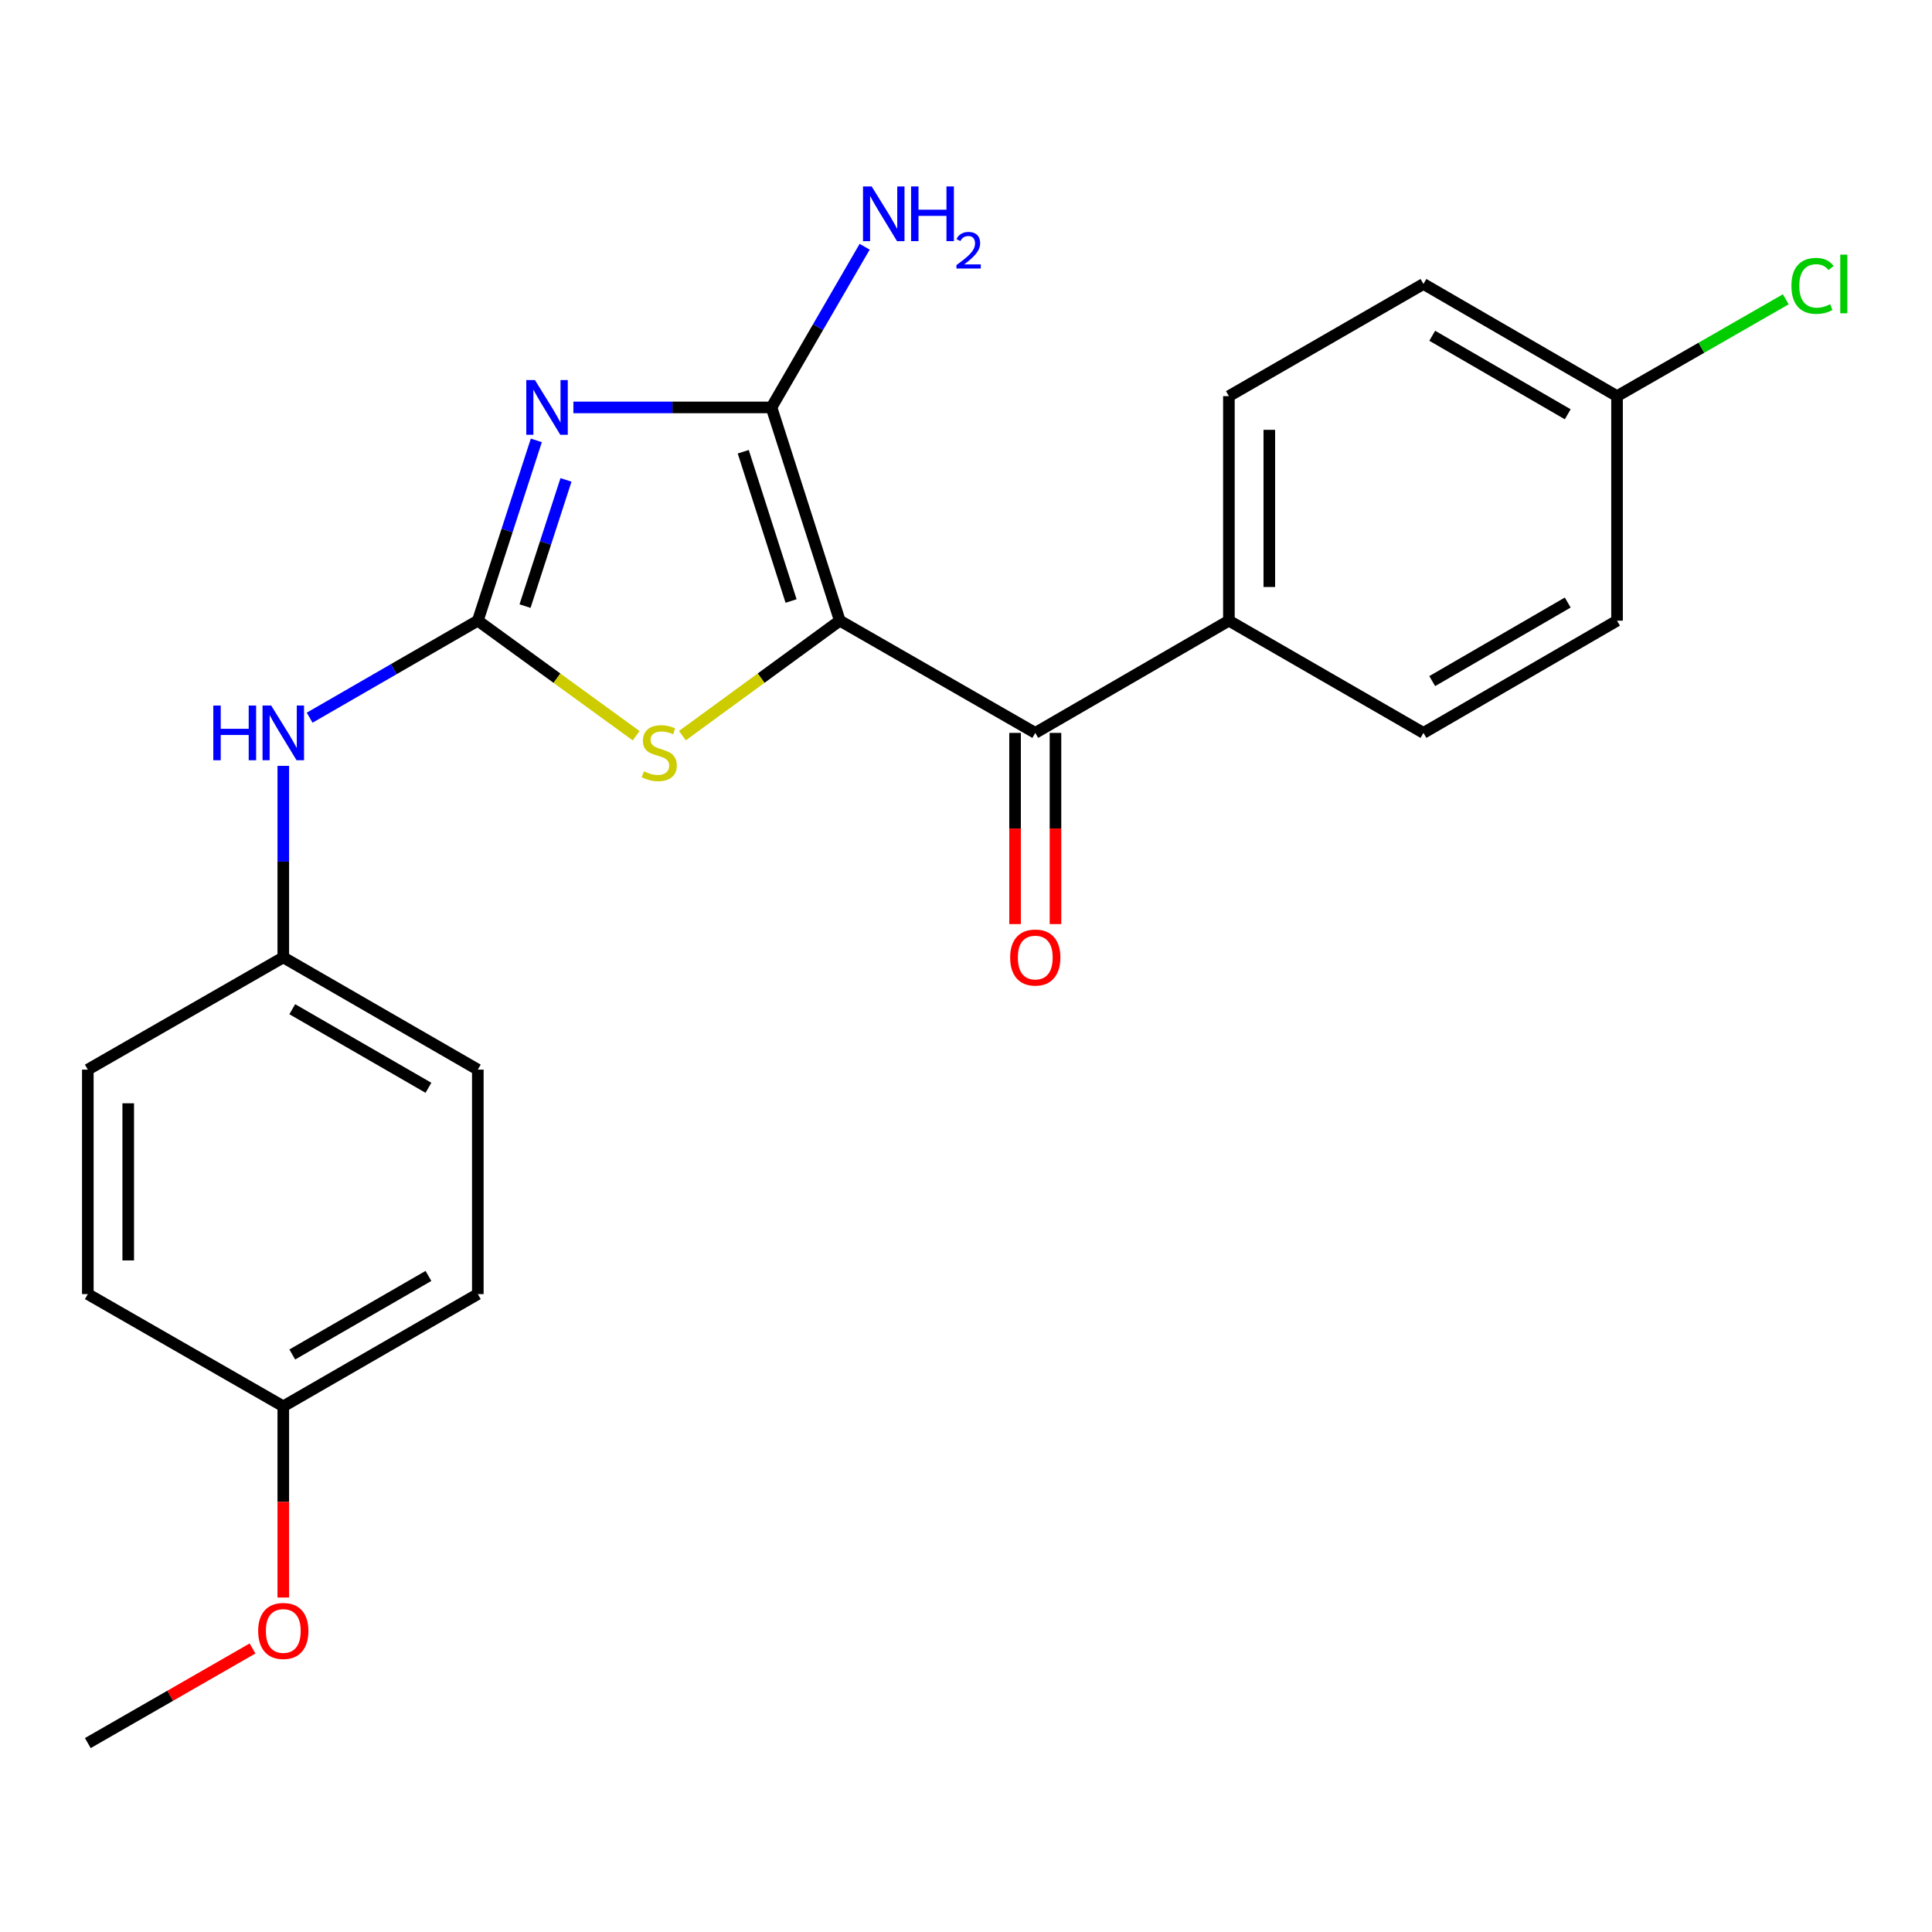 <?xml version='1.0' encoding='iso-8859-1'?>
<svg version='1.1' baseProfile='full'
              xmlns='http://www.w3.org/2000/svg'
                      xmlns:rdkit='http://www.rdkit.org/xml'
                      xmlns:xlink='http://www.w3.org/1999/xlink'
                  xml:space='preserve'
width='1000px' height='1000px' viewBox='0 0 1000 1000'>
<!-- END OF HEADER -->
<rect style='opacity:1.0;fill:#FFFFFF;stroke:none' width='1000' height='1000' x='0' y='0'> </rect>
<path class='bond-1' d='M 434.679,321.258 L 399.319,210.879' style='fill:none;fill-rule:evenodd;stroke:#000000;stroke-width:6px;stroke-linecap:butt;stroke-linejoin:miter;stroke-opacity:1' />
<path class='bond-1' d='M 409.456,311.082 L 384.704,233.817' style='fill:none;fill-rule:evenodd;stroke:#000000;stroke-width:6px;stroke-linecap:butt;stroke-linejoin:miter;stroke-opacity:1' />
<path class='bond-3' d='M 434.679,321.258 L 393.947,351.013' style='fill:none;fill-rule:evenodd;stroke:#000000;stroke-width:6px;stroke-linecap:butt;stroke-linejoin:miter;stroke-opacity:1' />
<path class='bond-3' d='M 393.947,351.013 L 353.215,380.767' style='fill:none;fill-rule:evenodd;stroke:#CCCC00;stroke-width:6px;stroke-linecap:butt;stroke-linejoin:miter;stroke-opacity:1' />
<path class='bond-4' d='M 434.679,321.258 L 535.854,379.346' style='fill:none;fill-rule:evenodd;stroke:#000000;stroke-width:6px;stroke-linecap:butt;stroke-linejoin:miter;stroke-opacity:1' />
<path class='bond-0' d='M 296.786,210.879 L 348.053,210.879' style='fill:none;fill-rule:evenodd;stroke:#0000FF;stroke-width:6px;stroke-linecap:butt;stroke-linejoin:miter;stroke-opacity:1' />
<path class='bond-0' d='M 348.053,210.879 L 399.319,210.879' style='fill:none;fill-rule:evenodd;stroke:#000000;stroke-width:6px;stroke-linecap:butt;stroke-linejoin:miter;stroke-opacity:1' />
<path class='bond-23' d='M 277.605,227.94 L 262.461,274.599' style='fill:none;fill-rule:evenodd;stroke:#0000FF;stroke-width:6px;stroke-linecap:butt;stroke-linejoin:miter;stroke-opacity:1' />
<path class='bond-23' d='M 262.461,274.599 L 247.317,321.258' style='fill:none;fill-rule:evenodd;stroke:#000000;stroke-width:6px;stroke-linecap:butt;stroke-linejoin:miter;stroke-opacity:1' />
<path class='bond-23' d='M 292.956,248.395 L 282.355,281.056' style='fill:none;fill-rule:evenodd;stroke:#0000FF;stroke-width:6px;stroke-linecap:butt;stroke-linejoin:miter;stroke-opacity:1' />
<path class='bond-23' d='M 282.355,281.056 L 271.755,313.717' style='fill:none;fill-rule:evenodd;stroke:#000000;stroke-width:6px;stroke-linecap:butt;stroke-linejoin:miter;stroke-opacity:1' />
<path class='bond-8' d='M 399.319,210.879 L 423.43,169.296' style='fill:none;fill-rule:evenodd;stroke:#000000;stroke-width:6px;stroke-linecap:butt;stroke-linejoin:miter;stroke-opacity:1' />
<path class='bond-8' d='M 423.43,169.296 L 447.541,127.713' style='fill:none;fill-rule:evenodd;stroke:#0000FF;stroke-width:6px;stroke-linecap:butt;stroke-linejoin:miter;stroke-opacity:1' />
<path class='bond-2' d='M 247.317,321.258 L 288.288,351.032' style='fill:none;fill-rule:evenodd;stroke:#000000;stroke-width:6px;stroke-linecap:butt;stroke-linejoin:miter;stroke-opacity:1' />
<path class='bond-2' d='M 288.288,351.032 L 329.259,380.806' style='fill:none;fill-rule:evenodd;stroke:#CCCC00;stroke-width:6px;stroke-linecap:butt;stroke-linejoin:miter;stroke-opacity:1' />
<path class='bond-5' d='M 247.317,321.258 L 203.797,346.366' style='fill:none;fill-rule:evenodd;stroke:#000000;stroke-width:6px;stroke-linecap:butt;stroke-linejoin:miter;stroke-opacity:1' />
<path class='bond-5' d='M 203.797,346.366 L 160.276,371.474' style='fill:none;fill-rule:evenodd;stroke:#0000FF;stroke-width:6px;stroke-linecap:butt;stroke-linejoin:miter;stroke-opacity:1' />
<path class='bond-6' d='M 535.854,379.346 L 636.077,321.258' style='fill:none;fill-rule:evenodd;stroke:#000000;stroke-width:6px;stroke-linecap:butt;stroke-linejoin:miter;stroke-opacity:1' />
<path class='bond-7' d='M 525.396,379.346 L 525.396,428.828' style='fill:none;fill-rule:evenodd;stroke:#000000;stroke-width:6px;stroke-linecap:butt;stroke-linejoin:miter;stroke-opacity:1' />
<path class='bond-7' d='M 525.396,428.828 L 525.396,478.31' style='fill:none;fill-rule:evenodd;stroke:#FF0000;stroke-width:6px;stroke-linecap:butt;stroke-linejoin:miter;stroke-opacity:1' />
<path class='bond-7' d='M 546.312,379.346 L 546.312,428.828' style='fill:none;fill-rule:evenodd;stroke:#000000;stroke-width:6px;stroke-linecap:butt;stroke-linejoin:miter;stroke-opacity:1' />
<path class='bond-7' d='M 546.312,428.828 L 546.312,478.31' style='fill:none;fill-rule:evenodd;stroke:#FF0000;stroke-width:6px;stroke-linecap:butt;stroke-linejoin:miter;stroke-opacity:1' />
<path class='bond-11' d='M 146.63,396.411 L 146.63,445.973' style='fill:none;fill-rule:evenodd;stroke:#0000FF;stroke-width:6px;stroke-linecap:butt;stroke-linejoin:miter;stroke-opacity:1' />
<path class='bond-11' d='M 146.63,445.973 L 146.63,495.535' style='fill:none;fill-rule:evenodd;stroke:#000000;stroke-width:6px;stroke-linecap:butt;stroke-linejoin:miter;stroke-opacity:1' />
<path class='bond-9' d='M 636.077,321.258 L 636.077,205.046' style='fill:none;fill-rule:evenodd;stroke:#000000;stroke-width:6px;stroke-linecap:butt;stroke-linejoin:miter;stroke-opacity:1' />
<path class='bond-9' d='M 656.993,303.826 L 656.993,222.478' style='fill:none;fill-rule:evenodd;stroke:#000000;stroke-width:6px;stroke-linecap:butt;stroke-linejoin:miter;stroke-opacity:1' />
<path class='bond-10' d='M 636.077,321.258 L 736.776,379.346' style='fill:none;fill-rule:evenodd;stroke:#000000;stroke-width:6px;stroke-linecap:butt;stroke-linejoin:miter;stroke-opacity:1' />
<path class='bond-14' d='M 636.077,205.046 L 736.776,146.981' style='fill:none;fill-rule:evenodd;stroke:#000000;stroke-width:6px;stroke-linecap:butt;stroke-linejoin:miter;stroke-opacity:1' />
<path class='bond-15' d='M 736.776,379.346 L 836.975,321.258' style='fill:none;fill-rule:evenodd;stroke:#000000;stroke-width:6px;stroke-linecap:butt;stroke-linejoin:miter;stroke-opacity:1' />
<path class='bond-15' d='M 741.315,352.538 L 811.455,311.876' style='fill:none;fill-rule:evenodd;stroke:#000000;stroke-width:6px;stroke-linecap:butt;stroke-linejoin:miter;stroke-opacity:1' />
<path class='bond-17' d='M 146.63,495.535 L 45.455,553.635' style='fill:none;fill-rule:evenodd;stroke:#000000;stroke-width:6px;stroke-linecap:butt;stroke-linejoin:miter;stroke-opacity:1' />
<path class='bond-18' d='M 146.63,495.535 L 247.317,553.635' style='fill:none;fill-rule:evenodd;stroke:#000000;stroke-width:6px;stroke-linecap:butt;stroke-linejoin:miter;stroke-opacity:1' />
<path class='bond-18' d='M 151.279,522.366 L 221.761,563.036' style='fill:none;fill-rule:evenodd;stroke:#000000;stroke-width:6px;stroke-linecap:butt;stroke-linejoin:miter;stroke-opacity:1' />
<path class='bond-12' d='M 836.975,205.046 L 836.975,321.258' style='fill:none;fill-rule:evenodd;stroke:#000000;stroke-width:6px;stroke-linecap:butt;stroke-linejoin:miter;stroke-opacity:1' />
<path class='bond-16' d='M 836.975,205.046 L 880.645,179.984' style='fill:none;fill-rule:evenodd;stroke:#000000;stroke-width:6px;stroke-linecap:butt;stroke-linejoin:miter;stroke-opacity:1' />
<path class='bond-16' d='M 880.645,179.984 L 924.314,154.921' style='fill:none;fill-rule:evenodd;stroke:#00CC00;stroke-width:6px;stroke-linecap:butt;stroke-linejoin:miter;stroke-opacity:1' />
<path class='bond-24' d='M 836.975,205.046 L 736.776,146.981' style='fill:none;fill-rule:evenodd;stroke:#000000;stroke-width:6px;stroke-linecap:butt;stroke-linejoin:miter;stroke-opacity:1' />
<path class='bond-24' d='M 811.458,214.433 L 741.319,173.787' style='fill:none;fill-rule:evenodd;stroke:#000000;stroke-width:6px;stroke-linecap:butt;stroke-linejoin:miter;stroke-opacity:1' />
<path class='bond-13' d='M 146.63,727.912 L 247.317,669.823' style='fill:none;fill-rule:evenodd;stroke:#000000;stroke-width:6px;stroke-linecap:butt;stroke-linejoin:miter;stroke-opacity:1' />
<path class='bond-13' d='M 151.281,701.081 L 221.762,660.419' style='fill:none;fill-rule:evenodd;stroke:#000000;stroke-width:6px;stroke-linecap:butt;stroke-linejoin:miter;stroke-opacity:1' />
<path class='bond-21' d='M 146.63,727.912 L 146.63,777.394' style='fill:none;fill-rule:evenodd;stroke:#000000;stroke-width:6px;stroke-linecap:butt;stroke-linejoin:miter;stroke-opacity:1' />
<path class='bond-21' d='M 146.63,777.394 L 146.63,826.876' style='fill:none;fill-rule:evenodd;stroke:#FF0000;stroke-width:6px;stroke-linecap:butt;stroke-linejoin:miter;stroke-opacity:1' />
<path class='bond-25' d='M 146.63,727.912 L 45.455,669.823' style='fill:none;fill-rule:evenodd;stroke:#000000;stroke-width:6px;stroke-linecap:butt;stroke-linejoin:miter;stroke-opacity:1' />
<path class='bond-20' d='M 45.455,553.635 L 45.455,669.823' style='fill:none;fill-rule:evenodd;stroke:#000000;stroke-width:6px;stroke-linecap:butt;stroke-linejoin:miter;stroke-opacity:1' />
<path class='bond-20' d='M 66.371,571.063 L 66.371,652.395' style='fill:none;fill-rule:evenodd;stroke:#000000;stroke-width:6px;stroke-linecap:butt;stroke-linejoin:miter;stroke-opacity:1' />
<path class='bond-19' d='M 247.317,553.635 L 247.317,669.823' style='fill:none;fill-rule:evenodd;stroke:#000000;stroke-width:6px;stroke-linecap:butt;stroke-linejoin:miter;stroke-opacity:1' />
<path class='bond-22' d='M 130.713,853.242 L 88.084,877.727' style='fill:none;fill-rule:evenodd;stroke:#FF0000;stroke-width:6px;stroke-linecap:butt;stroke-linejoin:miter;stroke-opacity:1' />
<path class='bond-22' d='M 88.084,877.727 L 45.455,902.212' style='fill:none;fill-rule:evenodd;stroke:#000000;stroke-width:6px;stroke-linecap:butt;stroke-linejoin:miter;stroke-opacity:1' />
<path  class='atom-1' d='M 276.882 196.719
L 286.162 211.719
Q 287.082 213.199, 288.562 215.879
Q 290.042 218.559, 290.122 218.719
L 290.122 196.719
L 293.882 196.719
L 293.882 225.039
L 290.002 225.039
L 280.042 208.639
Q 278.882 206.719, 277.642 204.519
Q 276.442 202.319, 276.082 201.639
L 276.082 225.039
L 272.402 225.039
L 272.402 196.719
L 276.882 196.719
' fill='#0000FF'/>
<path  class='atom-4' d='M 333.242 399.234
Q 333.562 399.354, 334.882 399.914
Q 336.202 400.474, 337.642 400.834
Q 339.122 401.154, 340.562 401.154
Q 343.242 401.154, 344.802 399.874
Q 346.362 398.554, 346.362 396.274
Q 346.362 394.714, 345.562 393.754
Q 344.802 392.794, 343.602 392.274
Q 342.402 391.754, 340.402 391.154
Q 337.882 390.394, 336.362 389.674
Q 334.882 388.954, 333.802 387.434
Q 332.762 385.914, 332.762 383.354
Q 332.762 379.794, 335.162 377.594
Q 337.602 375.394, 342.402 375.394
Q 345.682 375.394, 349.402 376.954
L 348.482 380.034
Q 345.082 378.634, 342.522 378.634
Q 339.762 378.634, 338.242 379.794
Q 336.722 380.914, 336.762 382.874
Q 336.762 384.394, 337.522 385.314
Q 338.322 386.234, 339.442 386.754
Q 340.602 387.274, 342.522 387.874
Q 345.082 388.674, 346.602 389.474
Q 348.122 390.274, 349.202 391.914
Q 350.322 393.514, 350.322 396.274
Q 350.322 400.194, 347.682 402.314
Q 345.082 404.394, 340.722 404.394
Q 338.202 404.394, 336.282 403.834
Q 334.402 403.314, 332.162 402.394
L 333.242 399.234
' fill='#CCCC00'/>
<path  class='atom-6' d='M 110.41 365.186
L 114.25 365.186
L 114.25 377.226
L 128.73 377.226
L 128.73 365.186
L 132.57 365.186
L 132.57 393.506
L 128.73 393.506
L 128.73 380.426
L 114.25 380.426
L 114.25 393.506
L 110.41 393.506
L 110.41 365.186
' fill='#0000FF'/>
<path  class='atom-6' d='M 140.37 365.186
L 149.65 380.186
Q 150.57 381.666, 152.05 384.346
Q 153.53 387.026, 153.61 387.186
L 153.61 365.186
L 157.37 365.186
L 157.37 393.506
L 153.49 393.506
L 143.53 377.106
Q 142.37 375.186, 141.13 372.986
Q 139.93 370.786, 139.57 370.106
L 139.57 393.506
L 135.89 393.506
L 135.89 365.186
L 140.37 365.186
' fill='#0000FF'/>
<path  class='atom-8' d='M 522.854 495.615
Q 522.854 488.815, 526.214 485.015
Q 529.574 481.215, 535.854 481.215
Q 542.134 481.215, 545.494 485.015
Q 548.854 488.815, 548.854 495.615
Q 548.854 502.495, 545.454 506.415
Q 542.054 510.295, 535.854 510.295
Q 529.614 510.295, 526.214 506.415
Q 522.854 502.535, 522.854 495.615
M 535.854 507.095
Q 540.174 507.095, 542.494 504.215
Q 544.854 501.295, 544.854 495.615
Q 544.854 490.055, 542.494 487.255
Q 540.174 484.415, 535.854 484.415
Q 531.534 484.415, 529.174 487.215
Q 526.854 490.015, 526.854 495.615
Q 526.854 501.335, 529.174 504.215
Q 531.534 507.095, 535.854 507.095
' fill='#FF0000'/>
<path  class='atom-9' d='M 451.171 96.496
L 460.451 111.497
Q 461.371 112.977, 462.851 115.657
Q 464.331 118.337, 464.411 118.497
L 464.411 96.496
L 468.171 96.496
L 468.171 124.817
L 464.291 124.817
L 454.331 108.417
Q 453.171 106.497, 451.931 104.297
Q 450.731 102.097, 450.371 101.417
L 450.371 124.817
L 446.691 124.817
L 446.691 96.496
L 451.171 96.496
' fill='#0000FF'/>
<path  class='atom-9' d='M 471.571 96.496
L 475.411 96.496
L 475.411 108.537
L 489.891 108.537
L 489.891 96.496
L 493.731 96.496
L 493.731 124.817
L 489.891 124.817
L 489.891 111.737
L 475.411 111.737
L 475.411 124.817
L 471.571 124.817
L 471.571 96.496
' fill='#0000FF'/>
<path  class='atom-9' d='M 495.103 123.823
Q 495.79 122.054, 497.427 121.077
Q 499.063 120.074, 501.334 120.074
Q 504.159 120.074, 505.743 121.605
Q 507.327 123.137, 507.327 125.856
Q 507.327 128.628, 505.267 131.215
Q 503.235 133.802, 499.011 136.865
L 507.643 136.865
L 507.643 138.977
L 495.051 138.977
L 495.051 137.208
Q 498.535 134.726, 500.595 132.878
Q 502.68 131.03, 503.683 129.367
Q 504.687 127.704, 504.687 125.988
Q 504.687 124.193, 503.789 123.189
Q 502.891 122.186, 501.334 122.186
Q 499.829 122.186, 498.826 122.793
Q 497.823 123.401, 497.11 124.747
L 495.103 123.823
' fill='#0000FF'/>
<path  class='atom-17' d='M 927.231 147.961
Q 927.231 140.921, 930.511 137.241
Q 933.831 133.521, 940.111 133.521
Q 945.951 133.521, 949.071 137.641
L 946.431 139.801
Q 944.151 136.801, 940.111 136.801
Q 935.831 136.801, 933.551 139.681
Q 931.311 142.521, 931.311 147.961
Q 931.311 153.561, 933.631 156.441
Q 935.991 159.321, 940.551 159.321
Q 943.671 159.321, 947.311 157.441
L 948.431 160.441
Q 946.951 161.401, 944.711 161.961
Q 942.471 162.521, 939.991 162.521
Q 933.831 162.521, 930.511 158.761
Q 927.231 155.001, 927.231 147.961
' fill='#00CC00'/>
<path  class='atom-17' d='M 952.511 131.801
L 956.191 131.801
L 956.191 162.161
L 952.511 162.161
L 952.511 131.801
' fill='#00CC00'/>
<path  class='atom-22' d='M 133.63 844.18
Q 133.63 837.38, 136.99 833.58
Q 140.35 829.78, 146.63 829.78
Q 152.91 829.78, 156.27 833.58
Q 159.63 837.38, 159.63 844.18
Q 159.63 851.06, 156.23 854.98
Q 152.83 858.86, 146.63 858.86
Q 140.39 858.86, 136.99 854.98
Q 133.63 851.1, 133.63 844.18
M 146.63 855.66
Q 150.95 855.66, 153.27 852.78
Q 155.63 849.86, 155.63 844.18
Q 155.63 838.62, 153.27 835.82
Q 150.95 832.98, 146.63 832.98
Q 142.31 832.98, 139.95 835.78
Q 137.63 838.58, 137.63 844.18
Q 137.63 849.9, 139.95 852.78
Q 142.31 855.66, 146.63 855.66
' fill='#FF0000'/>
</svg>
